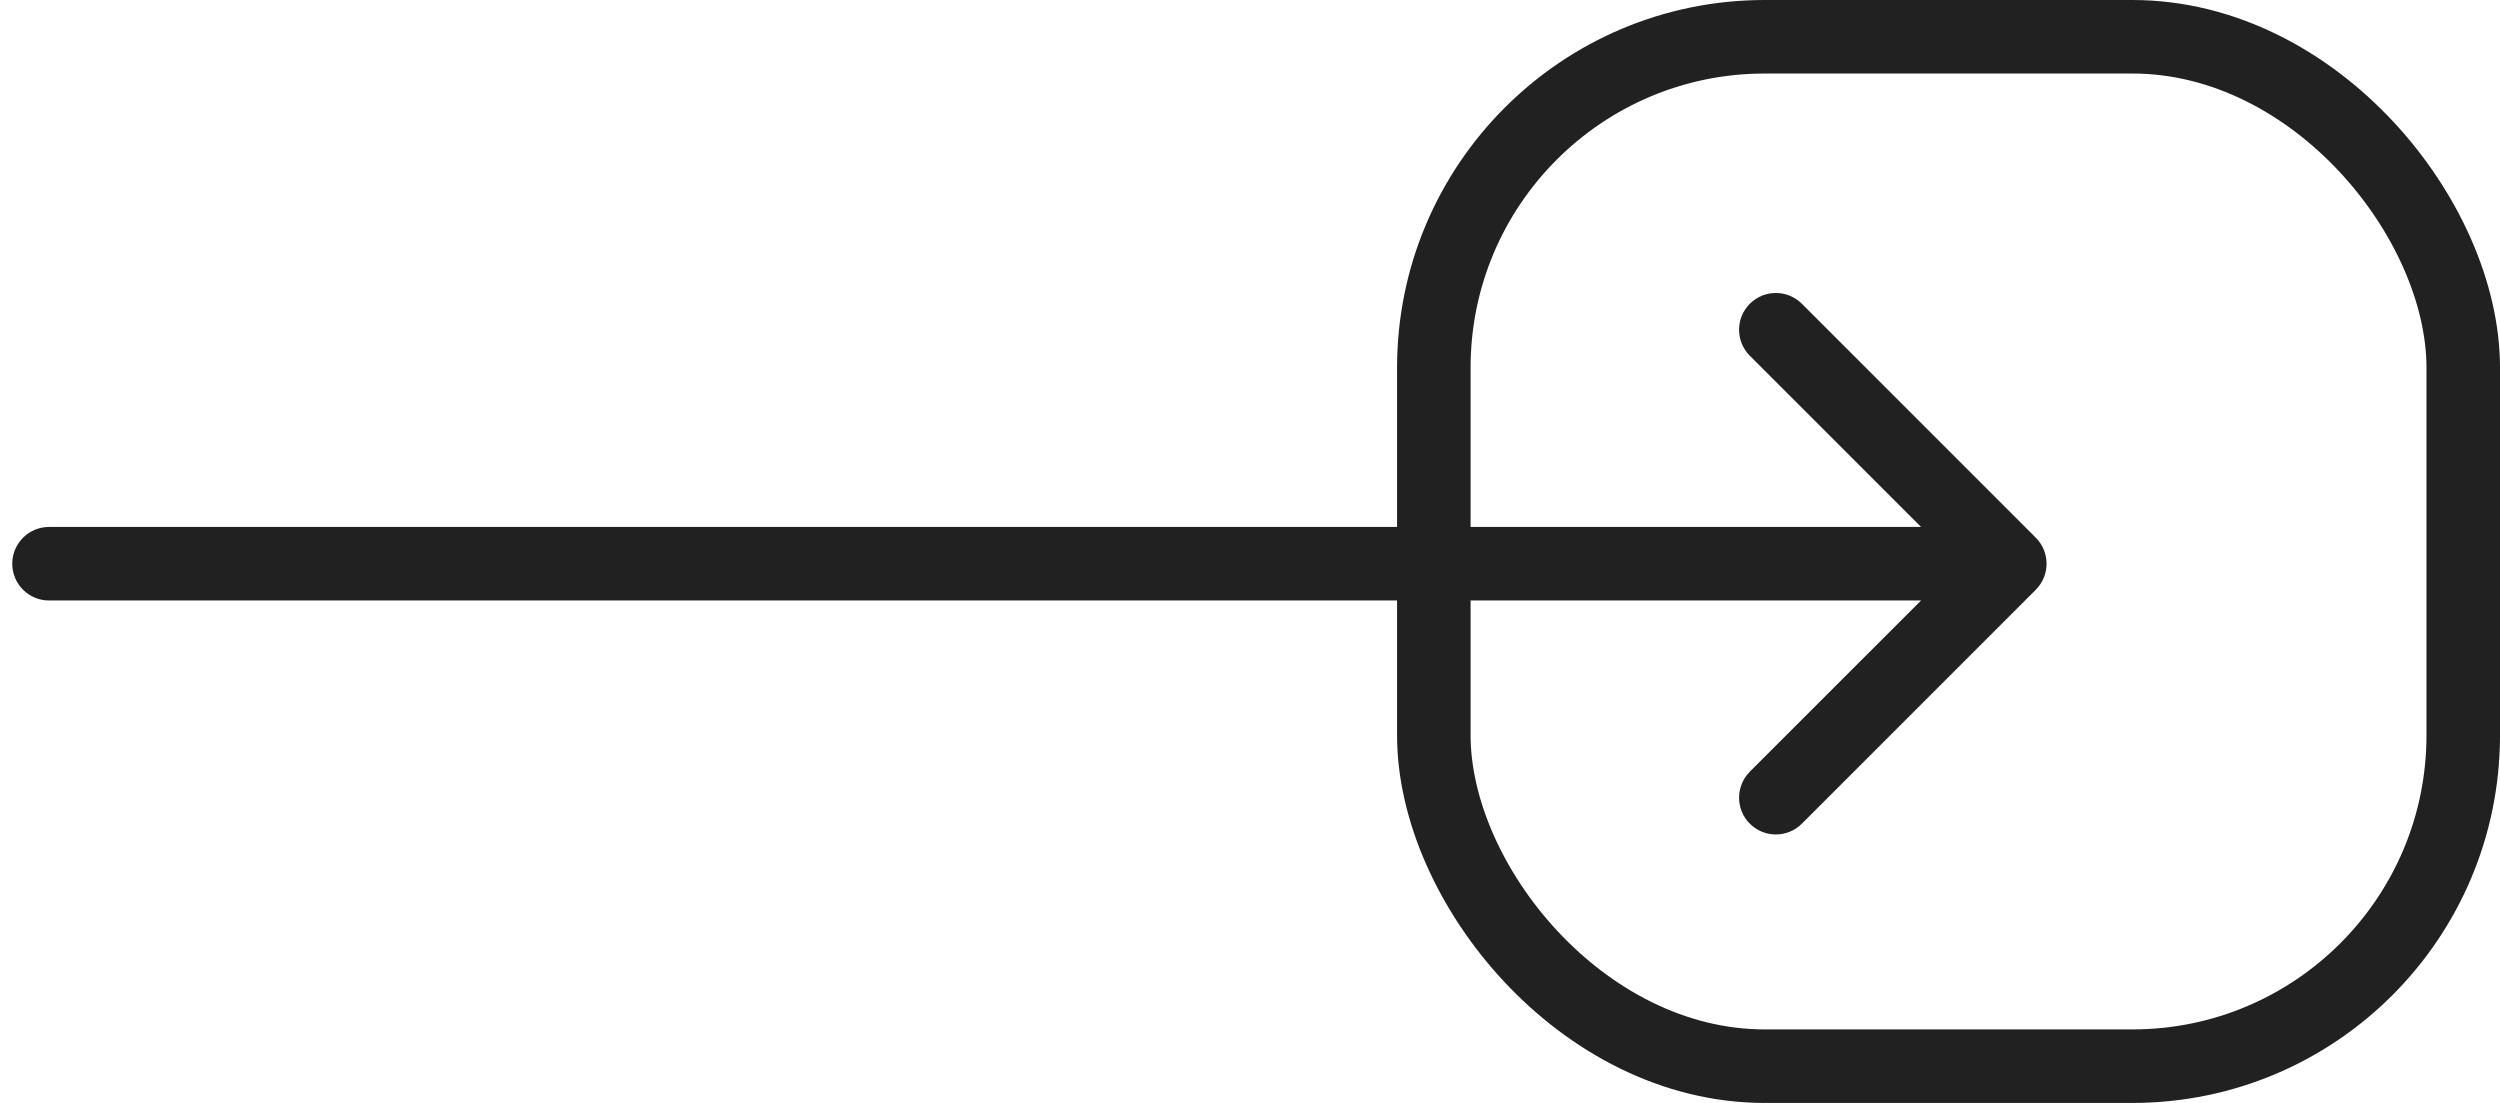 <svg width="102" height="45" viewBox="0 0 102 45" fill="none" xmlns="http://www.w3.org/2000/svg">
<path d="M2 21.5C1.172 21.5 0.5 22.172 0.5 23C0.5 23.828 1.172 24.5 2 24.5V21.5ZM83.061 24.061C83.646 23.475 83.646 22.525 83.061 21.939L73.515 12.393C72.929 11.808 71.979 11.808 71.393 12.393C70.808 12.979 70.808 13.929 71.393 14.515L79.879 23L71.393 31.485C70.808 32.071 70.808 33.021 71.393 33.607C71.979 34.192 72.929 34.192 73.515 33.607L83.061 24.061ZM2 24.5H82V21.5H2V24.5Z" fill="#212121"/>
<rect x="58.5" y="1.5" width="42" height="42" rx="13.5" stroke="#212121" stroke-width="3"/>
</svg>
